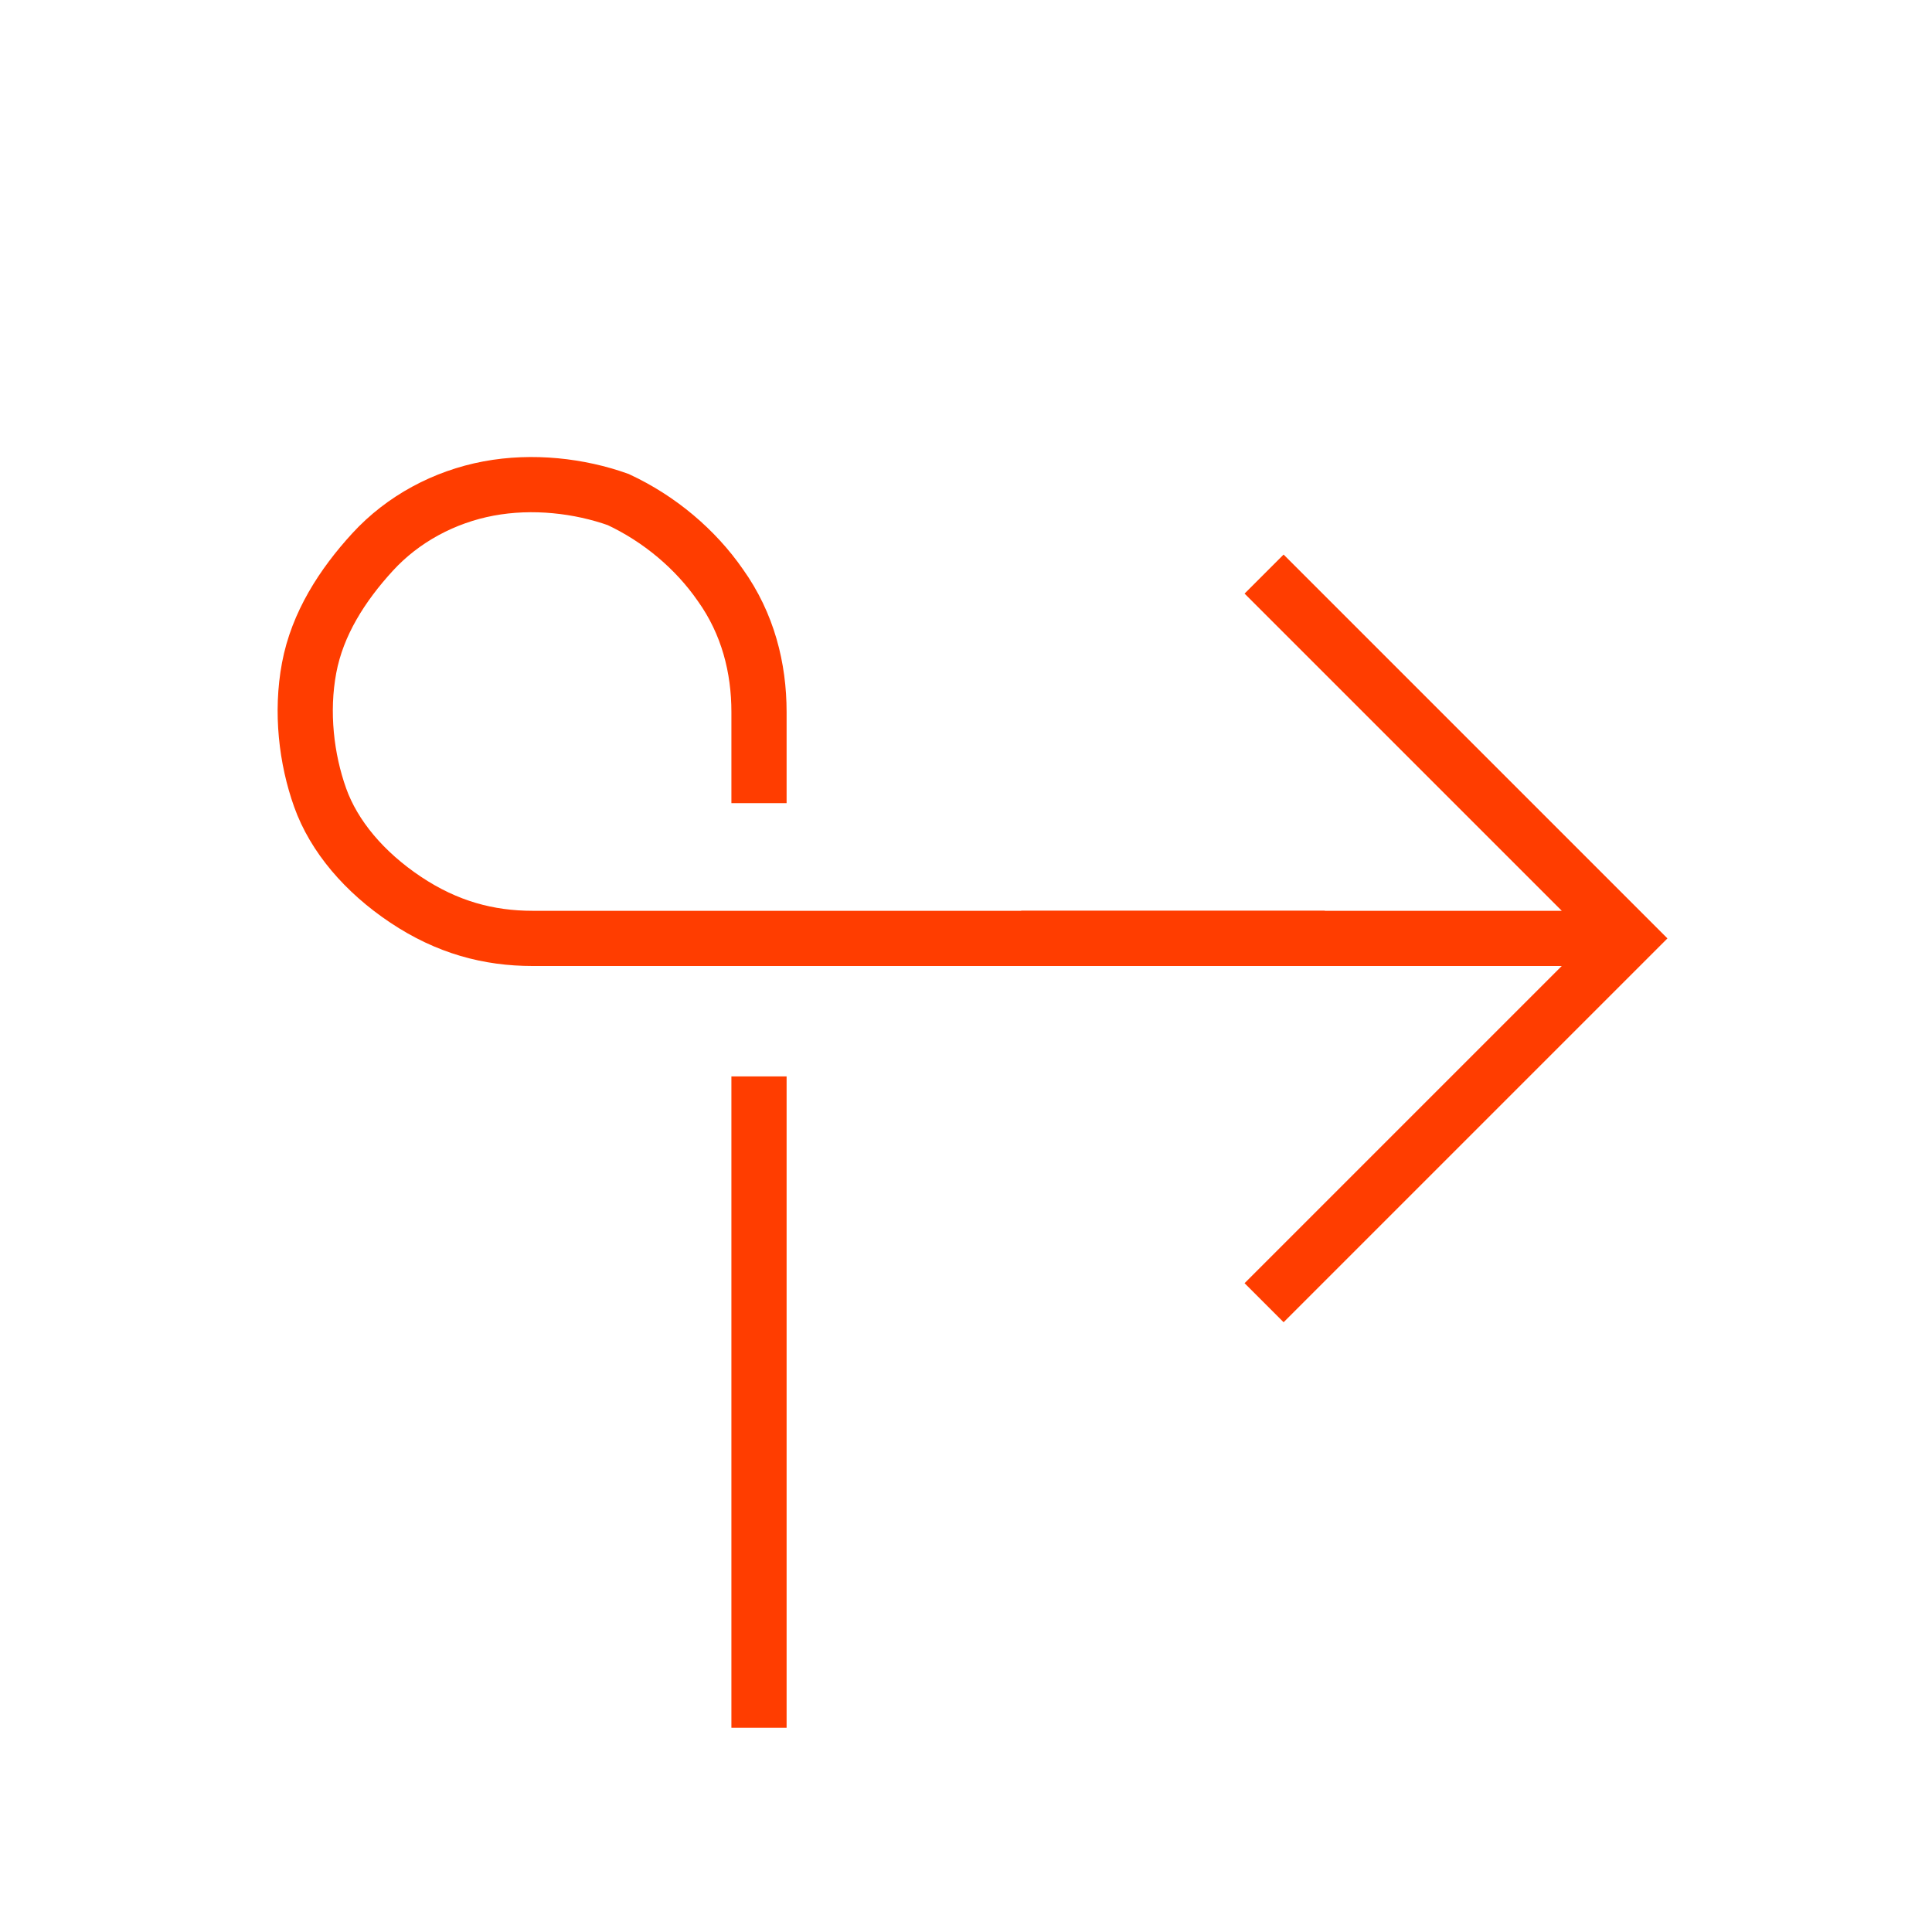 <?xml version="1.0" encoding="utf-8"?>
<!-- Generator: Adobe Illustrator 27.4.1, SVG Export Plug-In . SVG Version: 6.00 Build 0)  -->
<svg version="1.1" id="icon-anim" xmlns="http://www.w3.org/2000/svg" xmlns:xlink="http://www.w3.org/1999/xlink" x="0px" y="0px"
	 viewBox="0 0 70 70" enable-background="new 0 0 70 70" xml:space="preserve">
<path id="line" fill="none" stroke="#FF3D00" stroke-width="2" stroke-miterlimit="10" d="M27.5,29.1v-3.3c0-1.6-0.4-3.2-1.4-4.6
	c-0.9-1.3-2.2-2.4-3.7-3.1c-1.4-0.5-3.1-0.7-4.7-0.4c-1.6,0.3-3.1,1.1-4.2,2.3s-2,2.6-2.3,4.2s-0.1,3.3,0.4,4.7
	c0.5,1.4,1.6,2.7,3.1,3.7s3,1.4,4.6,1.4H48"/>
<path id="arrow" fill="none" stroke="#FF3D00" stroke-width="2" stroke-miterlimit="10" d="M45.8,20.8L59,34L45.8,47.2 M59,34H37"/>
<line id="tail" fill="none" stroke="#FF3D00" stroke-width="2" stroke-miterlimit="10" x1="27.5" y1="62.6" x2="27.5" y2="39"/>
</svg>
